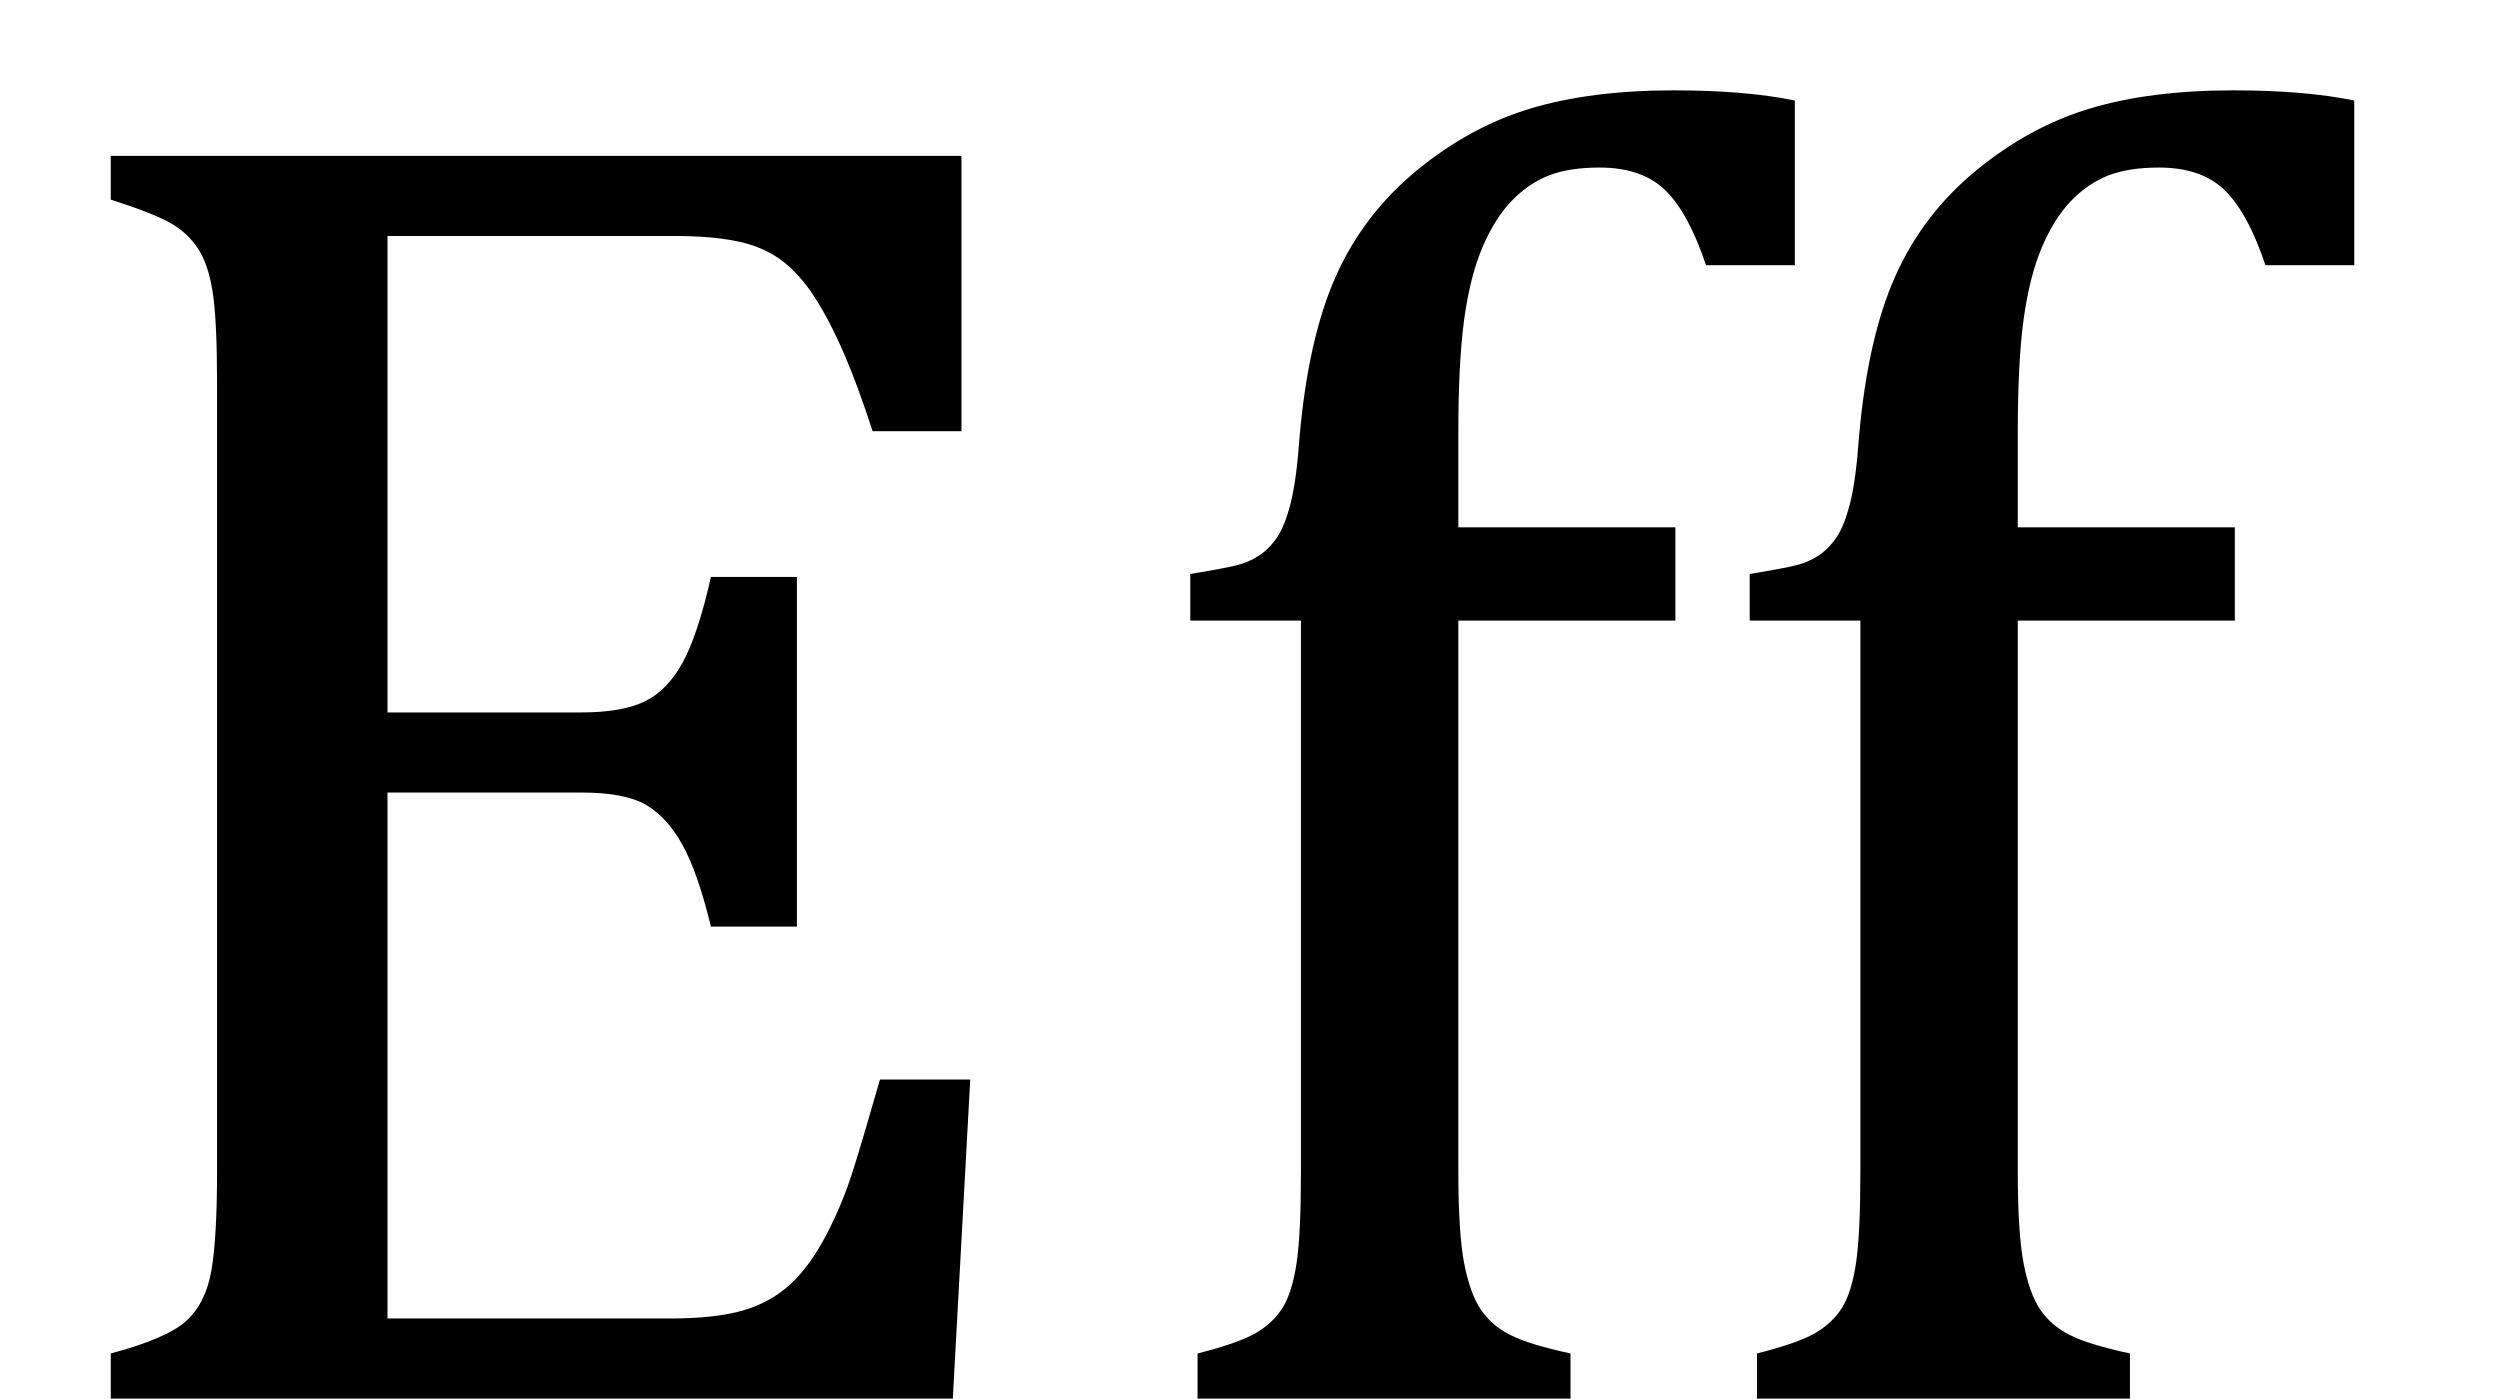 <?xml version="1.0" encoding="UTF-8" standalone="no"?><svg xmlns="http://www.w3.org/2000/svg" xmlns:xlink="http://www.w3.org/1999/xlink" stroke-dasharray="none" shape-rendering="auto" font-family="'Dialog'" width="26.813" text-rendering="auto" fill-opacity="1" contentScriptType="text/ecmascript" color-interpolation="auto" color-rendering="auto" preserveAspectRatio="xMidYMid meet" font-size="12" fill="black" stroke="black" image-rendering="auto" stroke-miterlimit="10" zoomAndPan="magnify" version="1.0" stroke-linecap="square" stroke-linejoin="miter" contentStyleType="text/css" font-style="normal" height="15" stroke-width="1" stroke-dashoffset="0" font-weight="normal" stroke-opacity="1" y="0"><!--Converted from MathML using JEuclid--><defs id="genericDefs"/><g><g text-rendering="optimizeLegibility" transform="translate(0,15)" color-rendering="optimizeQuality" color-interpolation="linearRGB" image-rendering="optimizeQuality"><path d="M10.312 -13.328 L10.312 -10.375 L9.359 -10.375 Q9.203 -10.859 9.047 -11.219 Q8.891 -11.578 8.727 -11.828 Q8.562 -12.078 8.367 -12.219 Q8.172 -12.359 7.898 -12.414 Q7.625 -12.469 7.234 -12.469 L4.156 -12.469 L4.156 -7.359 L6.234 -7.359 Q6.672 -7.359 6.914 -7.477 Q7.156 -7.594 7.32 -7.891 Q7.484 -8.188 7.625 -8.812 L8.547 -8.812 L8.547 -5.062 L7.625 -5.062 Q7.484 -5.641 7.32 -5.938 Q7.156 -6.234 6.93 -6.367 Q6.703 -6.5 6.234 -6.5 L4.156 -6.5 L4.156 -0.859 L7.188 -0.859 Q7.672 -0.859 7.969 -0.945 Q8.266 -1.031 8.477 -1.227 Q8.688 -1.422 8.859 -1.75 Q9.031 -2.078 9.141 -2.422 Q9.25 -2.766 9.438 -3.422 L10.406 -3.422 L10.219 0 L1.188 0 L1.188 -0.484 Q1.781 -0.641 1.992 -0.828 Q2.203 -1.016 2.266 -1.367 Q2.328 -1.719 2.328 -2.438 L2.328 -10.891 Q2.328 -11.562 2.281 -11.867 Q2.234 -12.172 2.117 -12.344 Q2 -12.516 1.812 -12.617 Q1.625 -12.719 1.188 -12.859 L1.188 -13.328 L10.312 -13.328 ZM17.969 -8.344 L15.641 -8.344 L15.641 -2.438 Q15.641 -1.781 15.703 -1.453 Q15.766 -1.125 15.883 -0.953 Q16 -0.781 16.203 -0.68 Q16.406 -0.578 16.844 -0.484 L16.844 0 L12.844 0 L12.844 -0.484 Q13.281 -0.594 13.469 -0.703 Q13.656 -0.812 13.758 -0.977 Q13.859 -1.141 13.906 -1.453 Q13.953 -1.766 13.953 -2.438 L13.953 -8.344 L12.766 -8.344 L12.766 -8.844 Q13.141 -8.906 13.266 -8.938 Q13.391 -8.969 13.5 -9.039 Q13.609 -9.109 13.695 -9.234 Q13.781 -9.359 13.844 -9.609 Q13.906 -9.859 13.938 -10.312 Q14.031 -11.375 14.328 -12.039 Q14.625 -12.703 15.195 -13.172 Q15.766 -13.641 16.414 -13.836 Q17.062 -14.031 17.953 -14.031 Q18.719 -14.031 19.25 -13.922 L19.25 -12.156 L18.297 -12.156 Q18.109 -12.719 17.859 -12.961 Q17.609 -13.203 17.156 -13.203 Q16.828 -13.203 16.609 -13.117 Q16.391 -13.031 16.211 -12.844 Q16.031 -12.656 15.898 -12.344 Q15.766 -12.031 15.703 -11.57 Q15.641 -11.109 15.641 -10.359 L15.641 -9.344 L17.969 -9.344 L17.969 -8.344 ZM23.969 -8.344 L21.641 -8.344 L21.641 -2.438 Q21.641 -1.781 21.703 -1.453 Q21.766 -1.125 21.883 -0.953 Q22 -0.781 22.203 -0.68 Q22.406 -0.578 22.844 -0.484 L22.844 0 L18.844 0 L18.844 -0.484 Q19.281 -0.594 19.469 -0.703 Q19.656 -0.812 19.758 -0.977 Q19.859 -1.141 19.906 -1.453 Q19.953 -1.766 19.953 -2.438 L19.953 -8.344 L18.766 -8.344 L18.766 -8.844 Q19.141 -8.906 19.266 -8.938 Q19.391 -8.969 19.5 -9.039 Q19.609 -9.109 19.695 -9.234 Q19.781 -9.359 19.844 -9.609 Q19.906 -9.859 19.938 -10.312 Q20.031 -11.375 20.328 -12.039 Q20.625 -12.703 21.195 -13.172 Q21.766 -13.641 22.414 -13.836 Q23.062 -14.031 23.953 -14.031 Q24.719 -14.031 25.25 -13.922 L25.25 -12.156 L24.297 -12.156 Q24.109 -12.719 23.859 -12.961 Q23.609 -13.203 23.156 -13.203 Q22.828 -13.203 22.609 -13.117 Q22.391 -13.031 22.211 -12.844 Q22.031 -12.656 21.898 -12.344 Q21.766 -12.031 21.703 -11.57 Q21.641 -11.109 21.641 -10.359 L21.641 -9.344 L23.969 -9.344 L23.969 -8.344 Z" stroke="none"/></g></g></svg>